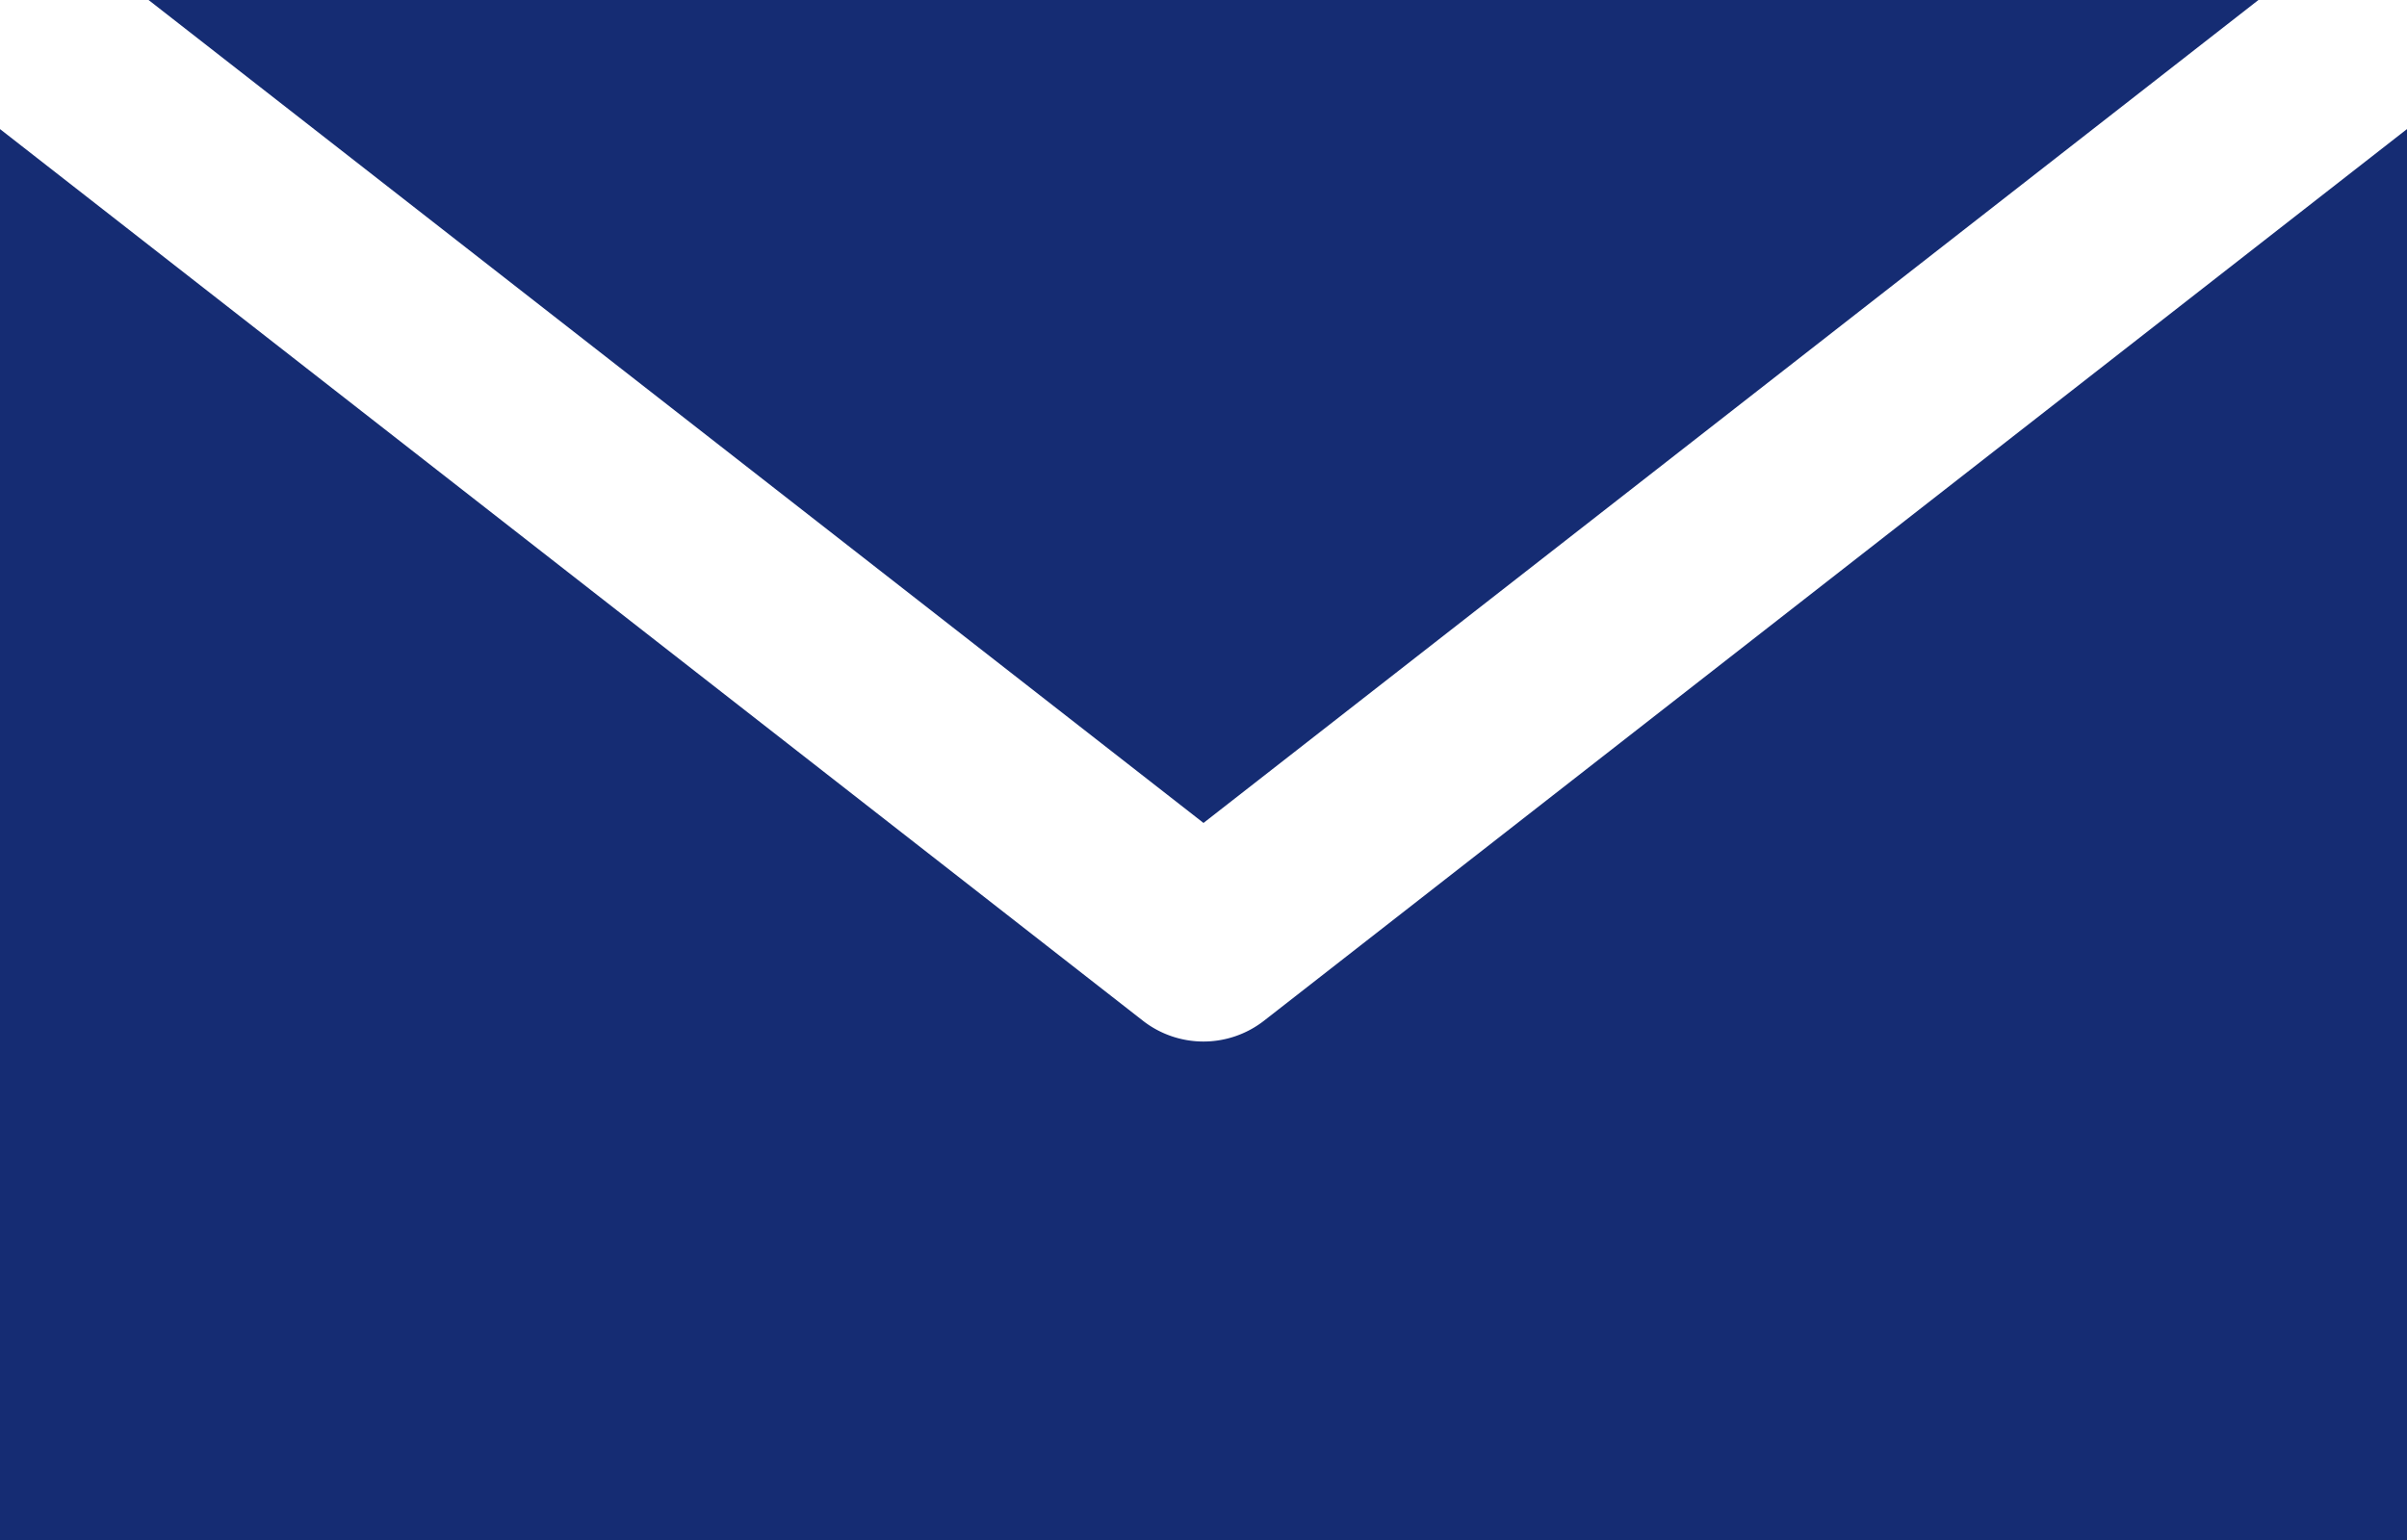 <svg id="Layer_1" xmlns="http://www.w3.org/2000/svg" width="25" height="16" viewBox="0 0 25 16">
  <path id="パス_1625" data-name="パス 1625" d="M23.457,0,12.5,8.55,1.543,0ZM0,16V1.341l11.872,9.265a1.023,1.023,0,0,0,1.255,0L25,1.341V16Z" fill="#152c73"/>
</svg>
